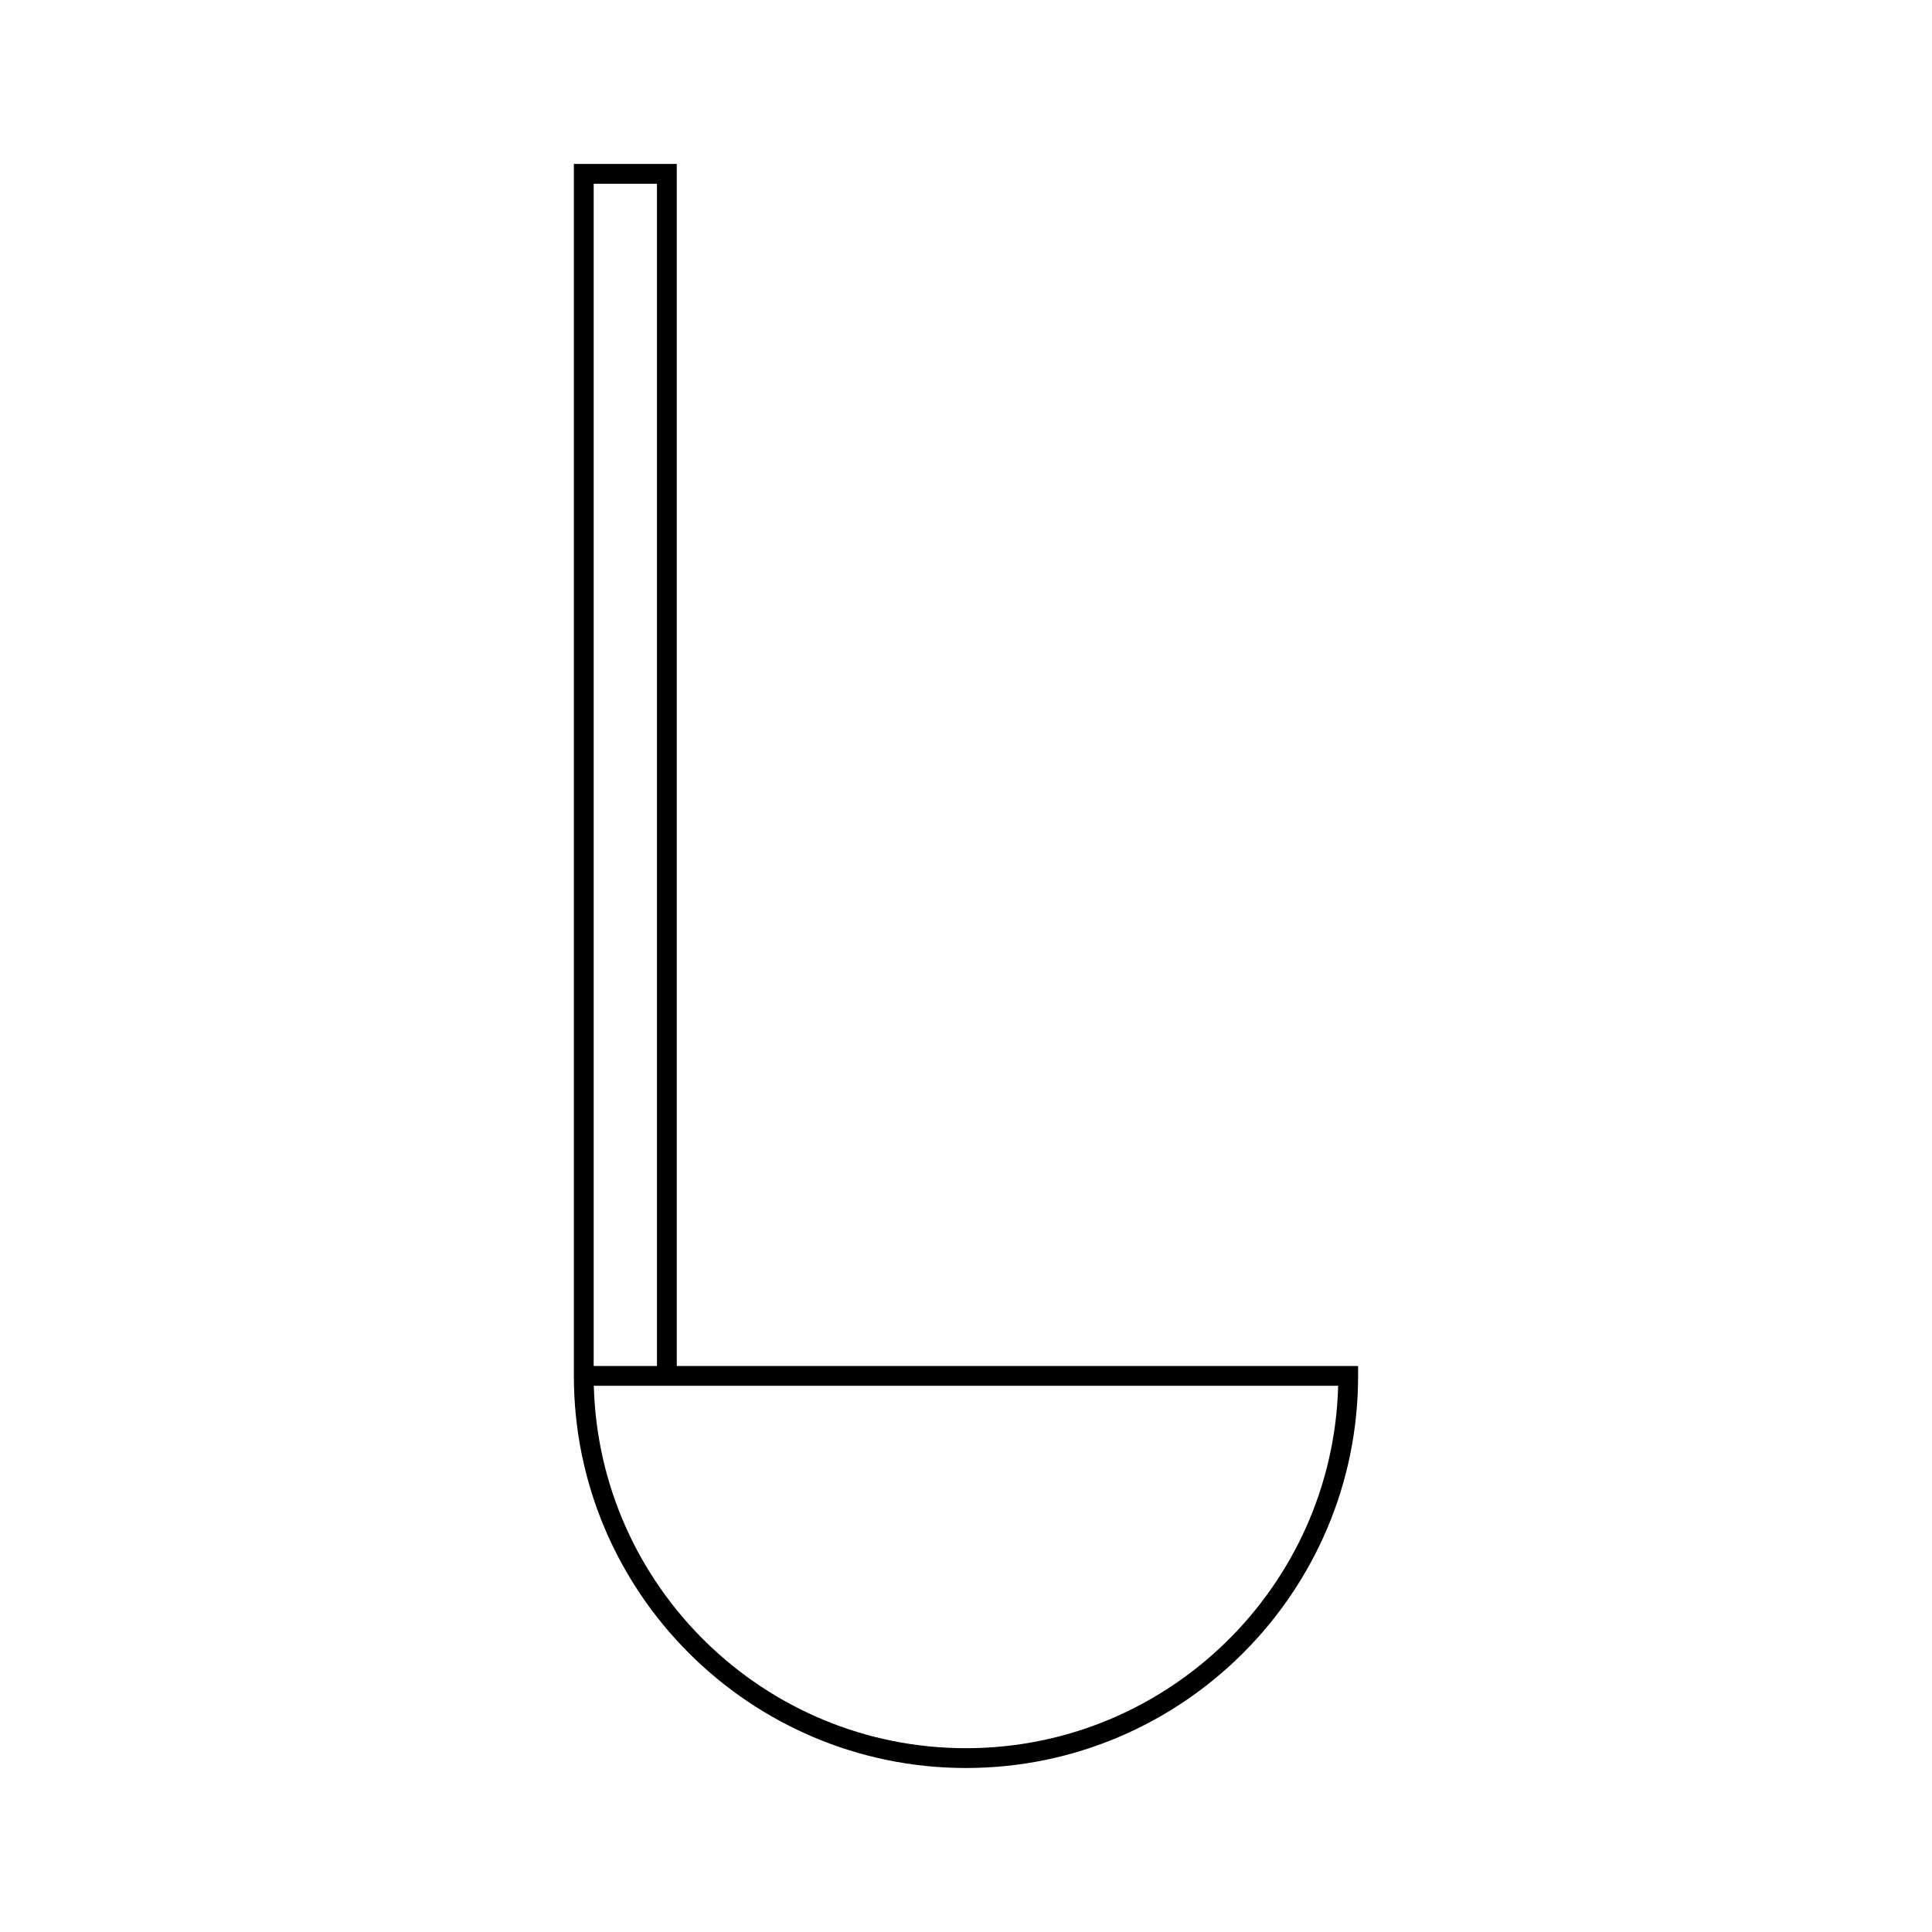 <?xml version="1.0" encoding="UTF-8"?>
<!-- Uploaded to: SVG Repo, www.svgrepo.com, Generator: SVG Repo Mixer Tools -->
<svg fill="#000000" width="800px" height="800px" version="1.1" viewBox="144 144 512 512" xmlns="http://www.w3.org/2000/svg">
 <path d="m323.35 506v-318.55h-27.27v321.18c0 57.297 46.617 103.91 103.92 103.91 57.297 0 103.91-46.617 103.91-103.91v-2.625zm-22.02-313.3h16.773v313.3h-16.773zm98.668 414.59c-53.531 0-97.234-42.844-98.633-96.043h197.26c-1.395 53.195-45.102 96.043-98.629 96.043z"/>
</svg>